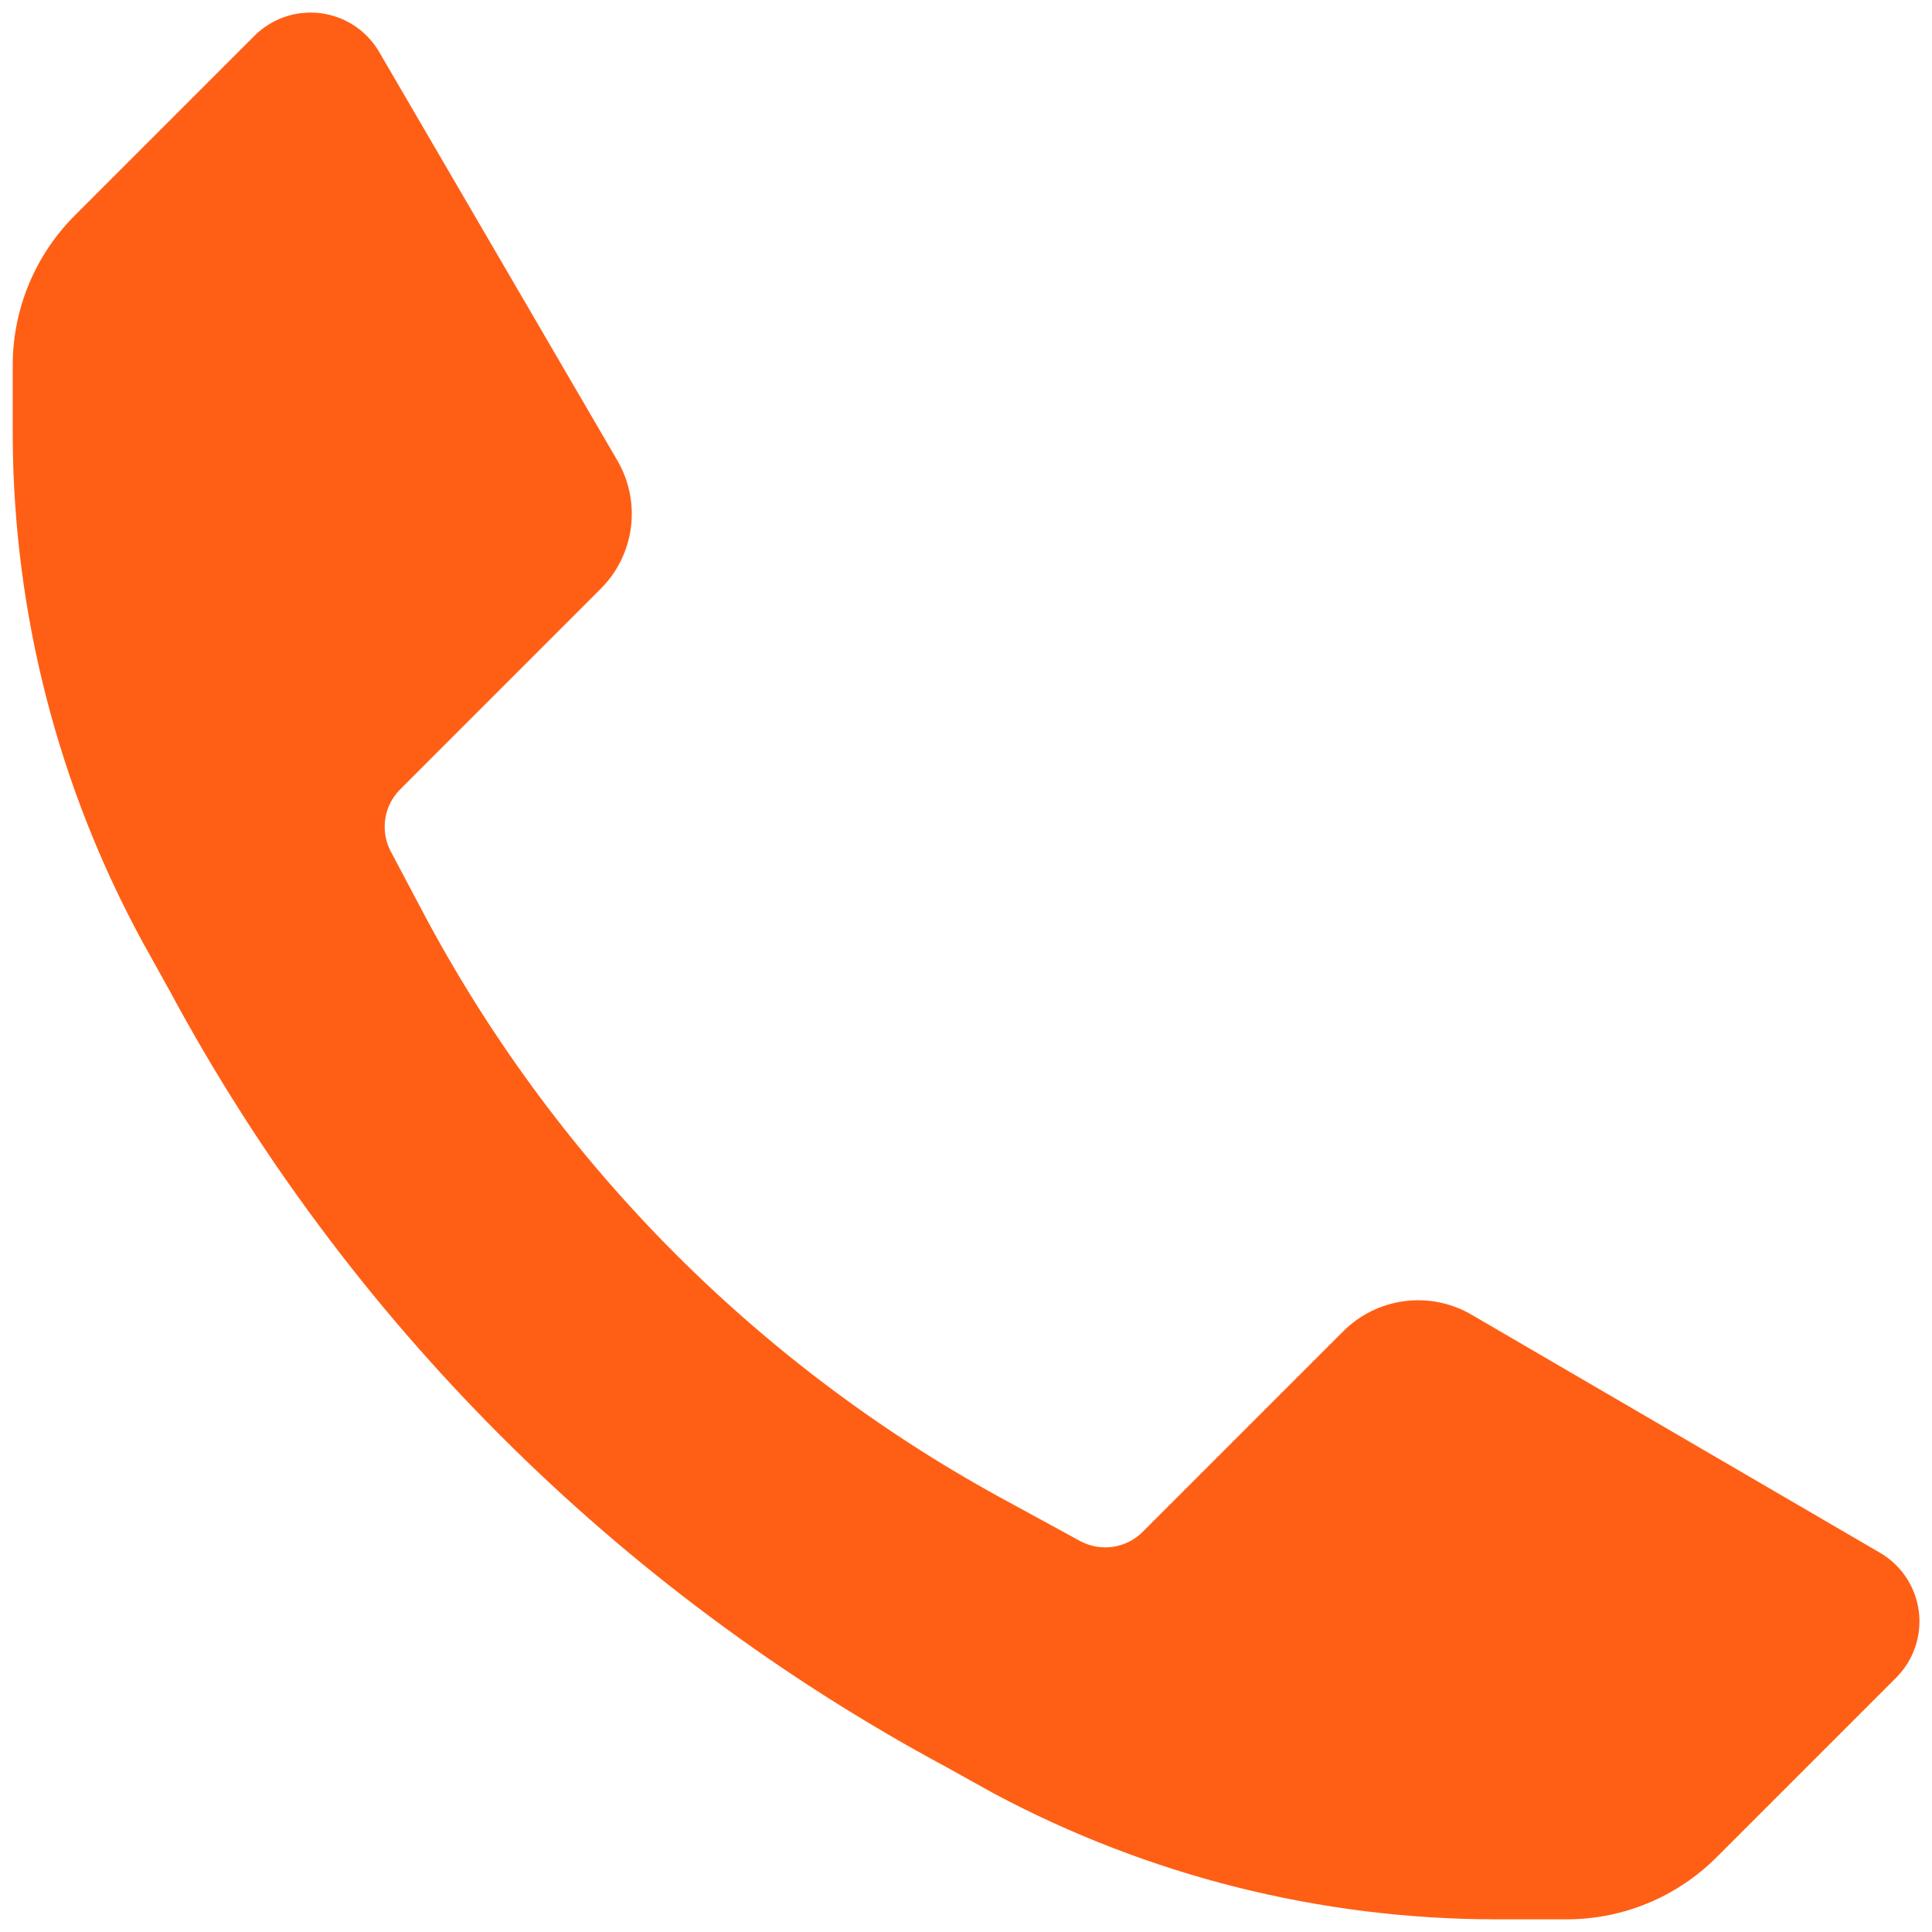 <svg width="38" height="38" viewBox="0 0 38 38" fill="none" xmlns="http://www.w3.org/2000/svg">
<path d="M29.417 37.751C25.971 37.748 22.58 36.896 19.542 35.272L18.604 34.751C12.127 31.268 6.816 25.957 3.333 19.48L2.812 18.542C1.145 15.487 0.265 12.065 0.25 8.584V7.188C0.249 6.078 0.692 5.013 1.479 4.23L5 0.709C5.342 0.364 5.825 0.198 6.306 0.26C6.788 0.321 7.213 0.602 7.458 1.022L12.146 9.063C12.62 9.882 12.483 10.917 11.812 11.584L7.875 15.522C7.548 15.845 7.472 16.345 7.688 16.751L8.417 18.126C11.036 22.977 15.019 26.953 19.875 29.563L21.25 30.313C21.656 30.529 22.156 30.453 22.479 30.126L26.417 26.188C27.084 25.518 28.119 25.381 28.938 25.855L36.979 30.542C37.398 30.787 37.68 31.213 37.741 31.695C37.802 32.176 37.636 32.659 37.292 33.001L33.771 36.522C32.988 37.309 31.923 37.752 30.812 37.751H29.417Z" fill="#FF5F15"/>
</svg>

